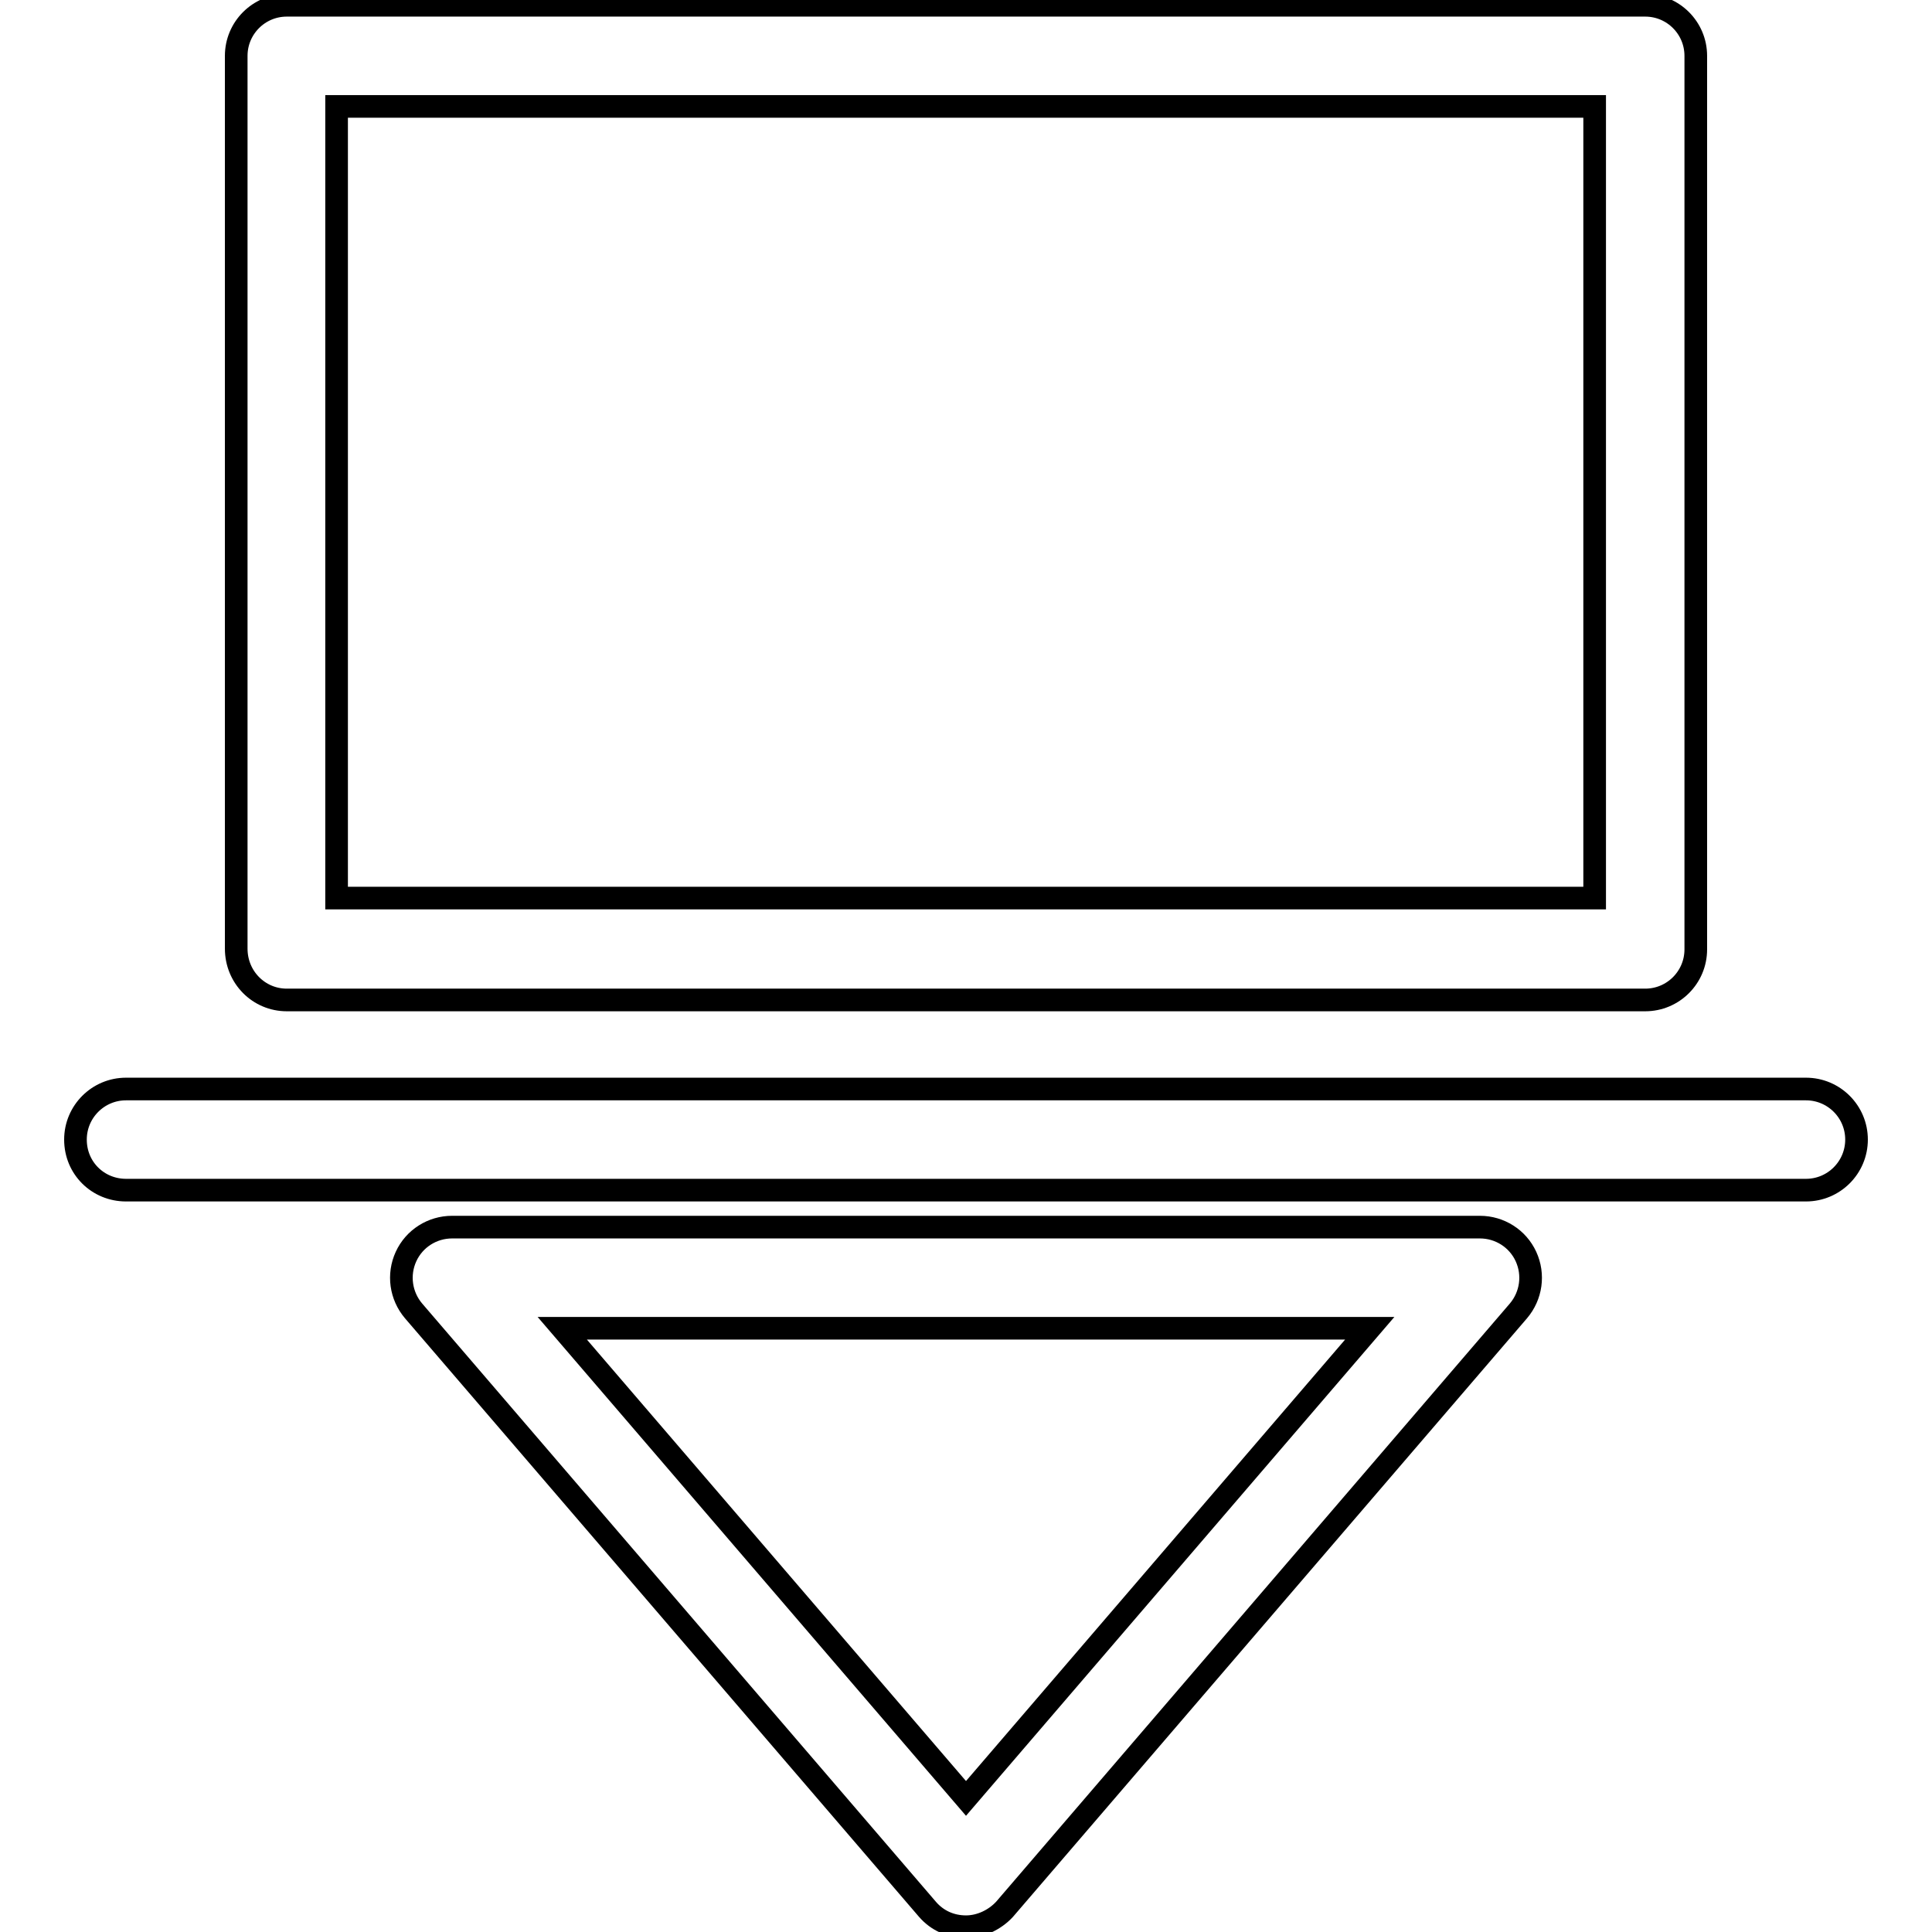 <?xml version="1.0" encoding="utf-8"?>
<!-- Svg Vector Icons : http://www.onlinewebfonts.com/icon -->
<!DOCTYPE svg PUBLIC "-//W3C//DTD SVG 1.1//EN" "http://www.w3.org/Graphics/SVG/1.1/DTD/svg11.dtd">
<svg version="1.1" xmlns="http://www.w3.org/2000/svg" xmlns:xlink="http://www.w3.org/1999/xlink" x="0px" y="0px" viewBox="0 0 256 256" enable-background="new 0 0 256 256" xml:space="preserve">
<g><g><g><g><path stroke-width="3" fill-opacity="0" stroke="#000000"  d="M38,132.5H218c3.7,0,6.7-3,6.7-6.7V7.4c0-3.7-3-6.7-6.7-6.7H38c-3.7,0-6.7,3-6.7,6.7v118.3C31.3,129.5,34.3,132.5,38,132.5z M44.6,14.1h166.7v104.9H44.6V14.1z"/><path stroke-width="3" fill-opacity="0" stroke="#000000"  d="M196.1,162.6H59.9c-2.6,0-5,1.5-6.1,3.9c-1.1,2.4-0.7,5.2,1,7.2l68.1,79.3c1.3,1.5,3.1,2.3,5.1,2.3c1.9,0,3.8-0.9,5.1-2.3l68.1-79.3c1.7-2,2.1-4.8,1-7.2C201.1,164.1,198.7,162.6,196.1,162.6z M128,238.3L74.5,176h107L128,238.3z"/><path stroke-width="3" fill-opacity="0" stroke="#000000"  d="M16.7,157.7h222.6c3.7,0,6.7-3,6.7-6.7c0-3.7-3-6.7-6.7-6.7H16.7c-3.7,0-6.7,3-6.7,6.7C10,154.8,13,157.7,16.7,157.7z"/></g></g><g></g><g></g><g></g><g></g><g></g><g></g><g></g><g></g><g></g><g></g><g></g><g></g><g></g><g></g><g></g></g></g>
</svg>
